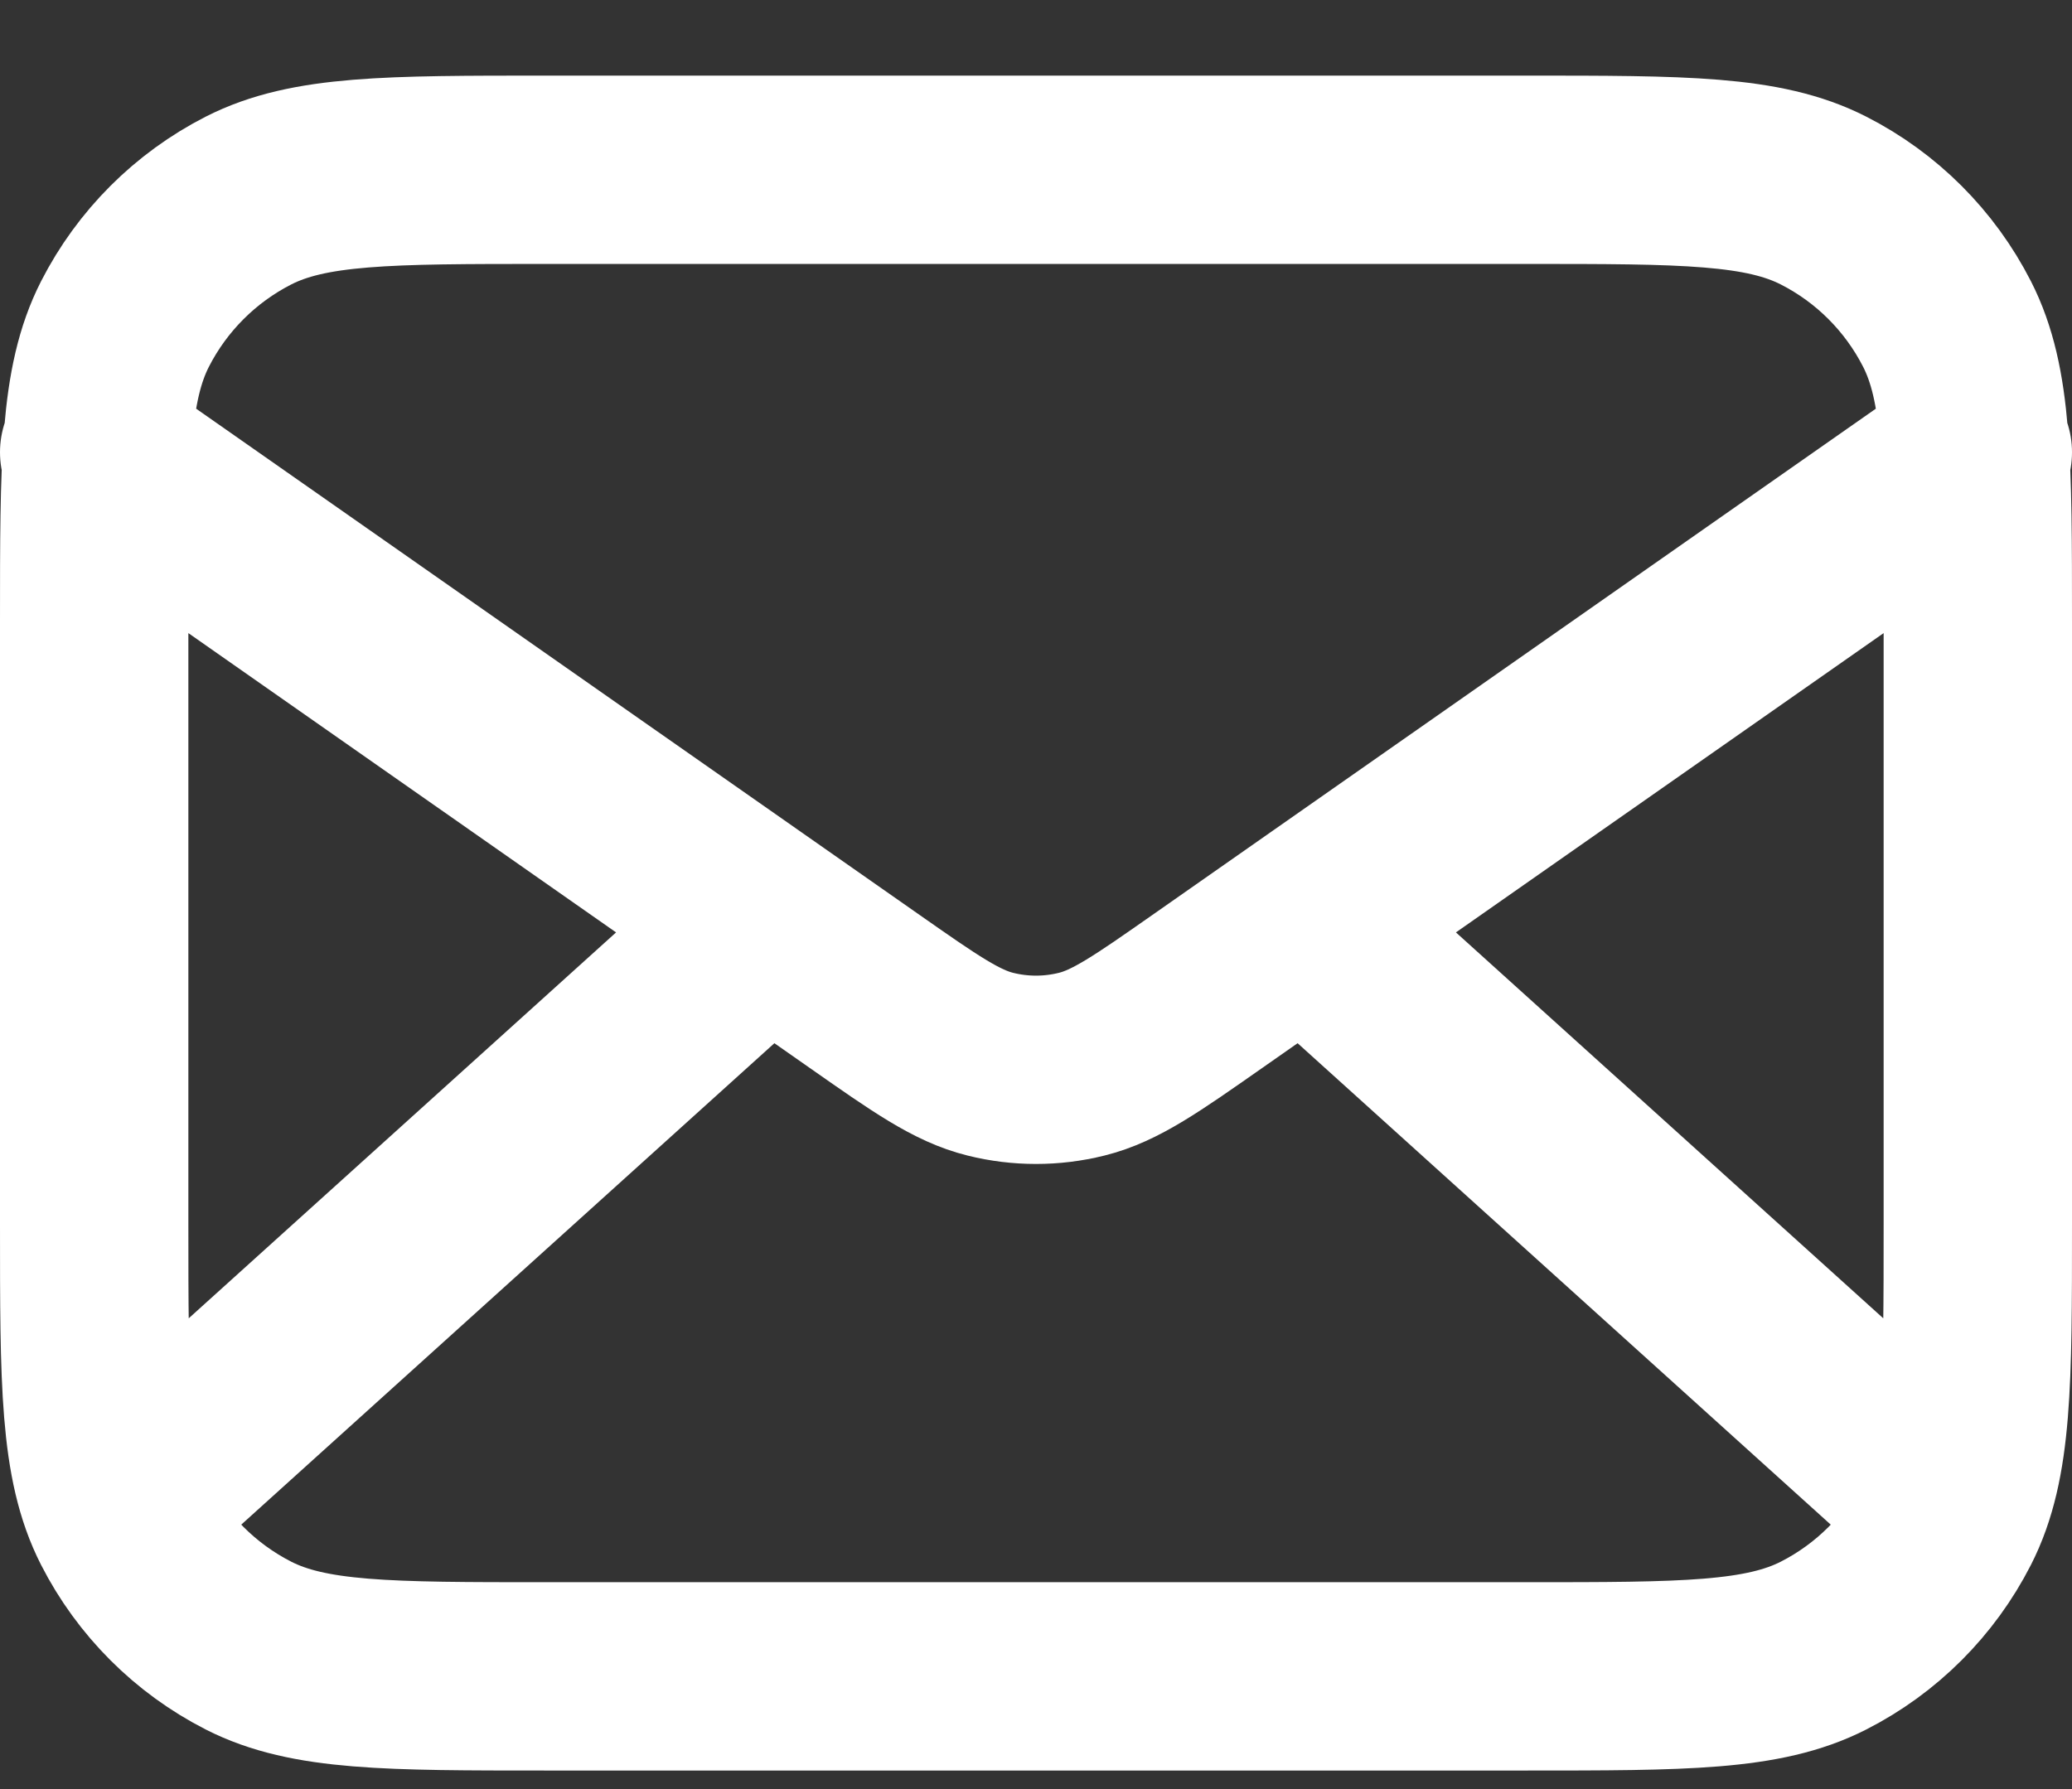 <svg width="22" height="19" viewBox="0 0 22 19" fill="none" xmlns="http://www.w3.org/2000/svg">
<rect x="0" y="0" width="22" height="19" fill="#333333" stroke="none"/>
<path id="Vector" d="M20.5 15.803L13.857 9.803M8.143 9.803L1.5 15.803M1 4.803L9.165 10.518C9.826 10.981 10.157 11.213 10.516 11.302C10.834 11.381 11.166 11.381 11.484 11.302C11.843 11.213 12.174 10.981 12.835 10.518L21 4.803M5.8 17.803H16.2C17.88 17.803 18.72 17.803 19.362 17.476C19.927 17.188 20.385 16.729 20.673 16.165C21 15.523 21 14.683 21 13.003V6.603C21 4.923 21 4.083 20.673 3.441C20.385 2.877 19.927 2.418 19.362 2.13C18.72 1.803 17.88 1.803 16.2 1.803H5.8C4.12 1.803 3.28 1.803 2.638 2.13C2.074 2.418 1.615 2.877 1.327 3.441C1 4.083 1 4.923 1 6.603V13.003C1 14.683 1 15.523 1.327 16.165C1.615 16.729 2.074 17.188 2.638 17.476C3.28 17.803 4.12 17.803 5.8 17.803Z" stroke="white" stroke-width="2" stroke-linecap="round" stroke-linejoin="round"/>
</svg>
